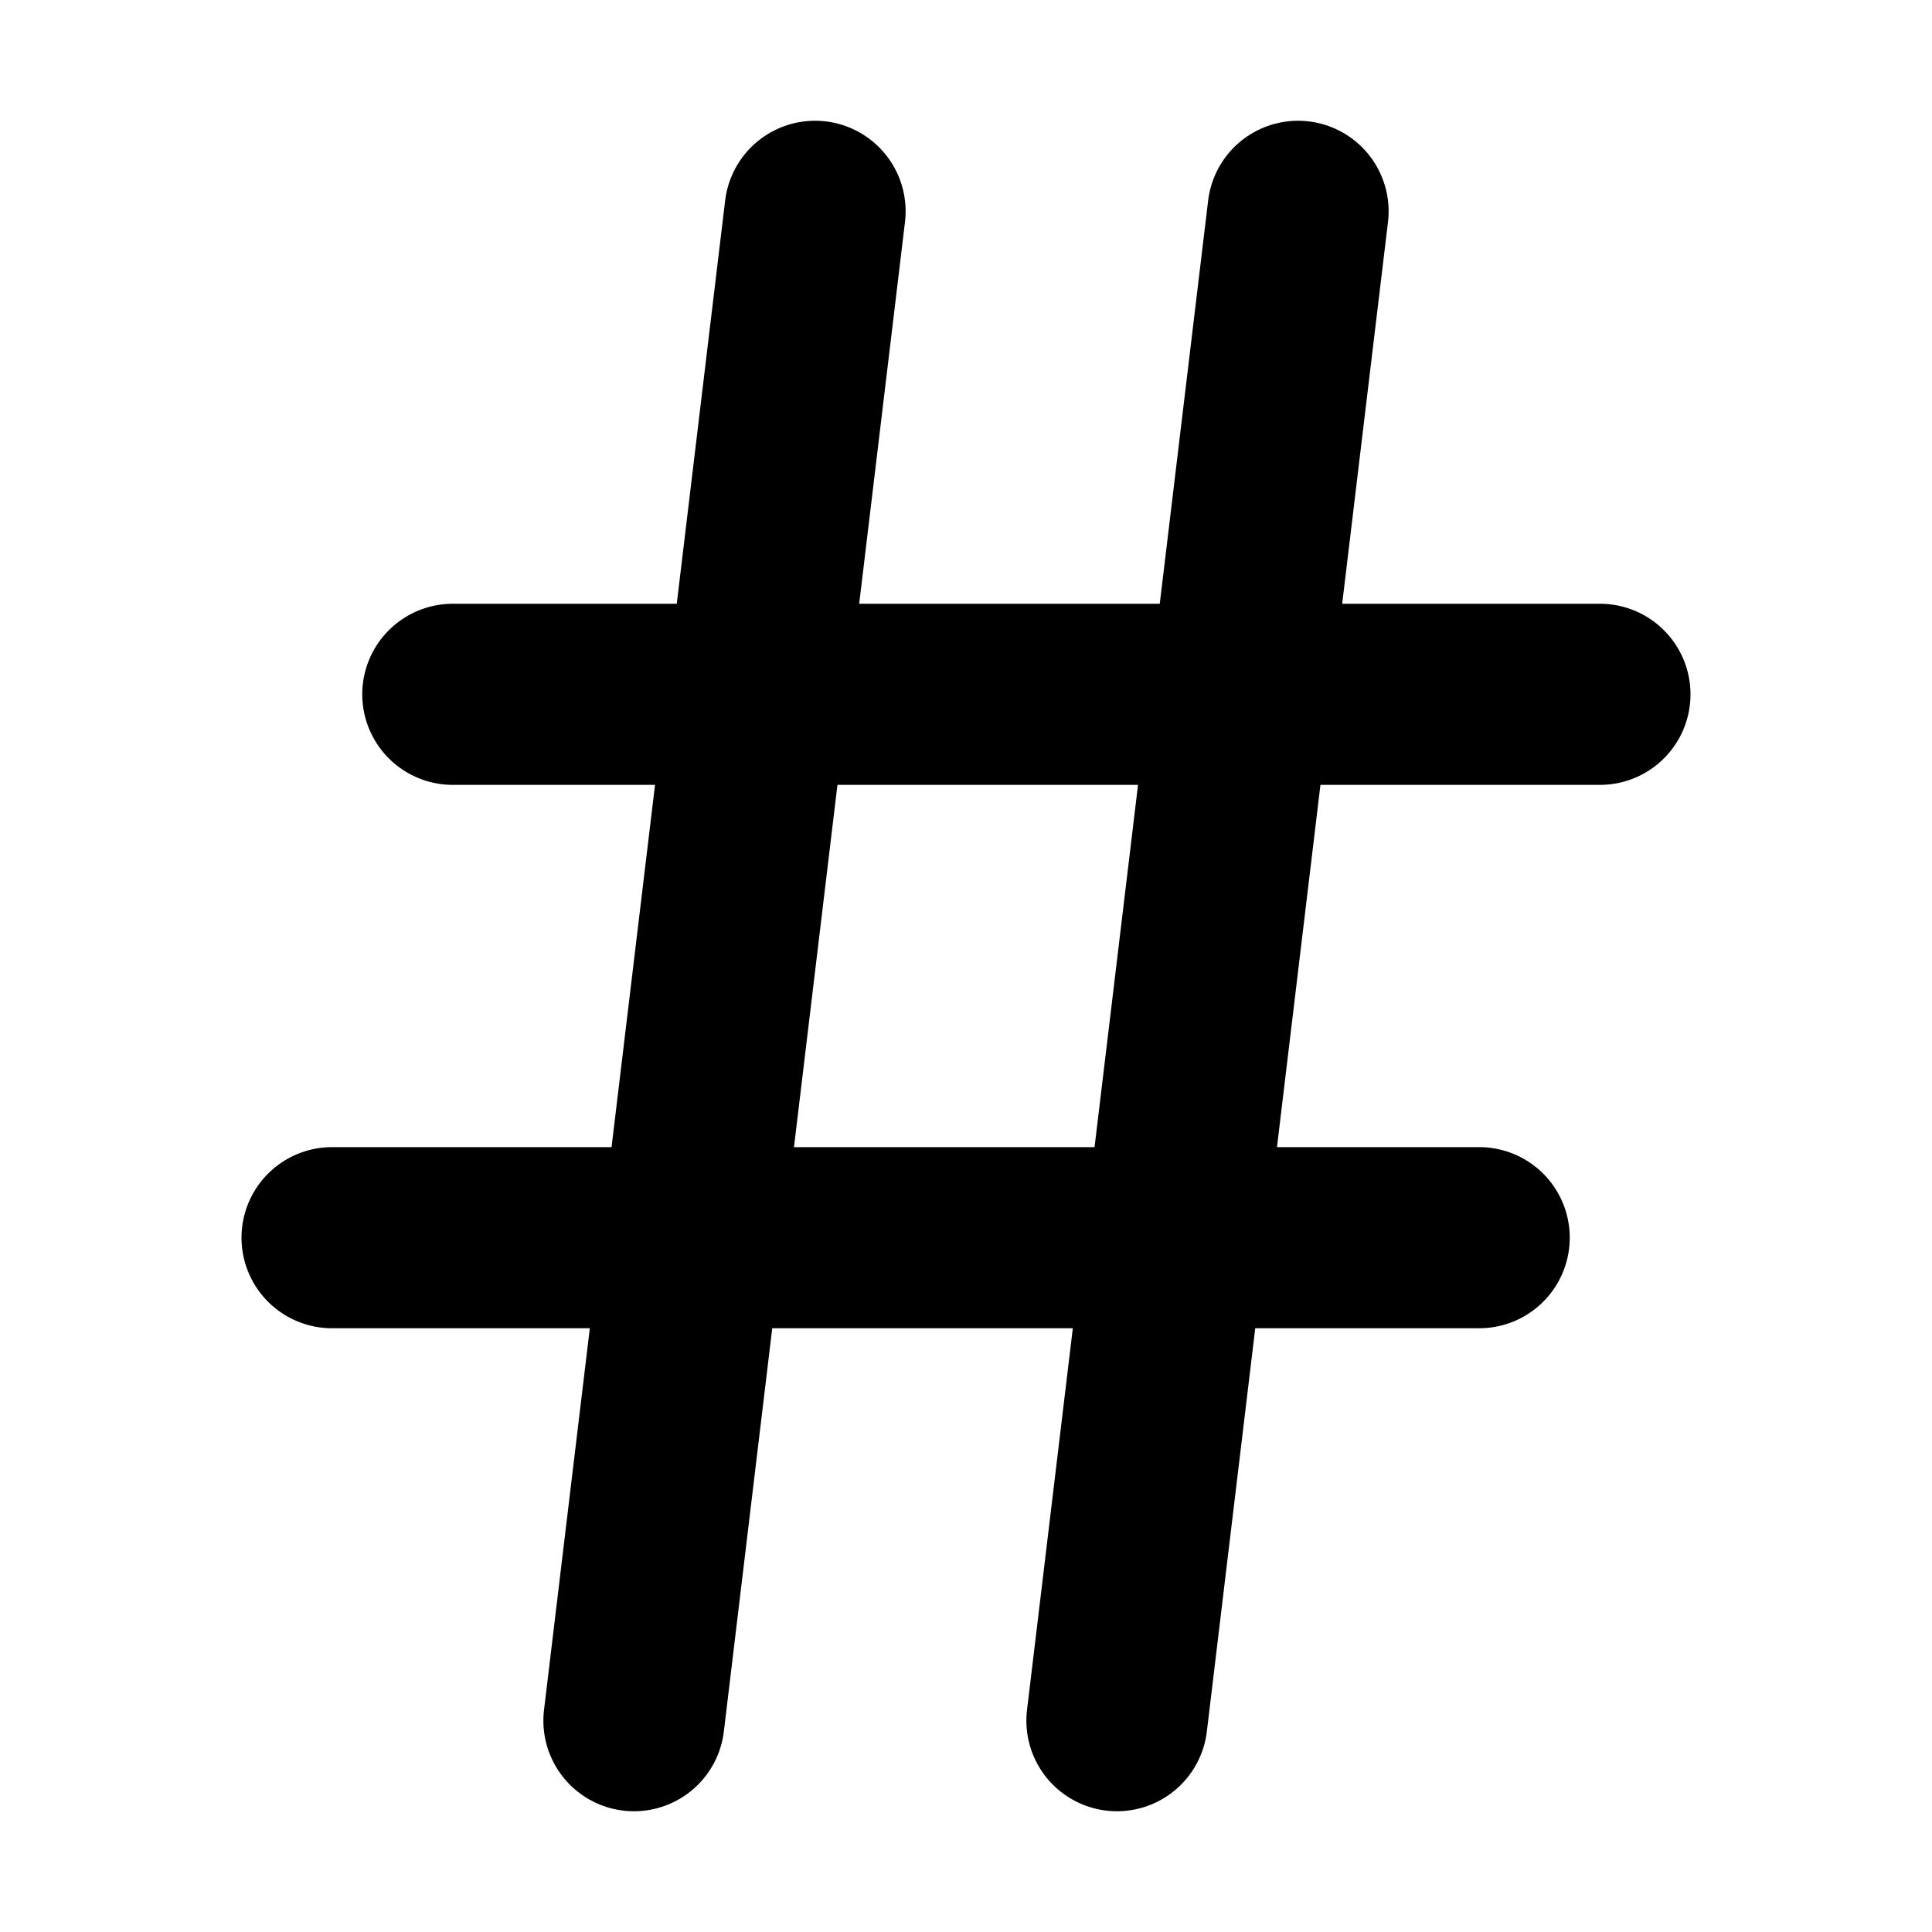 <svg xmlns="http://www.w3.org/2000/svg" version="1.1" viewBox="0 0 16 16" width="16" height="16" fill="none" stroke="currentColor" stroke-linecap="round" stroke-linejoin="round" stroke-width="1.5">
<path d="m2.75 10.25h9.5m-8.5-4.5h9.5m-2.5-4-1.5 12.5m-2.5-12.5-1.5 12.5"/>
</svg>